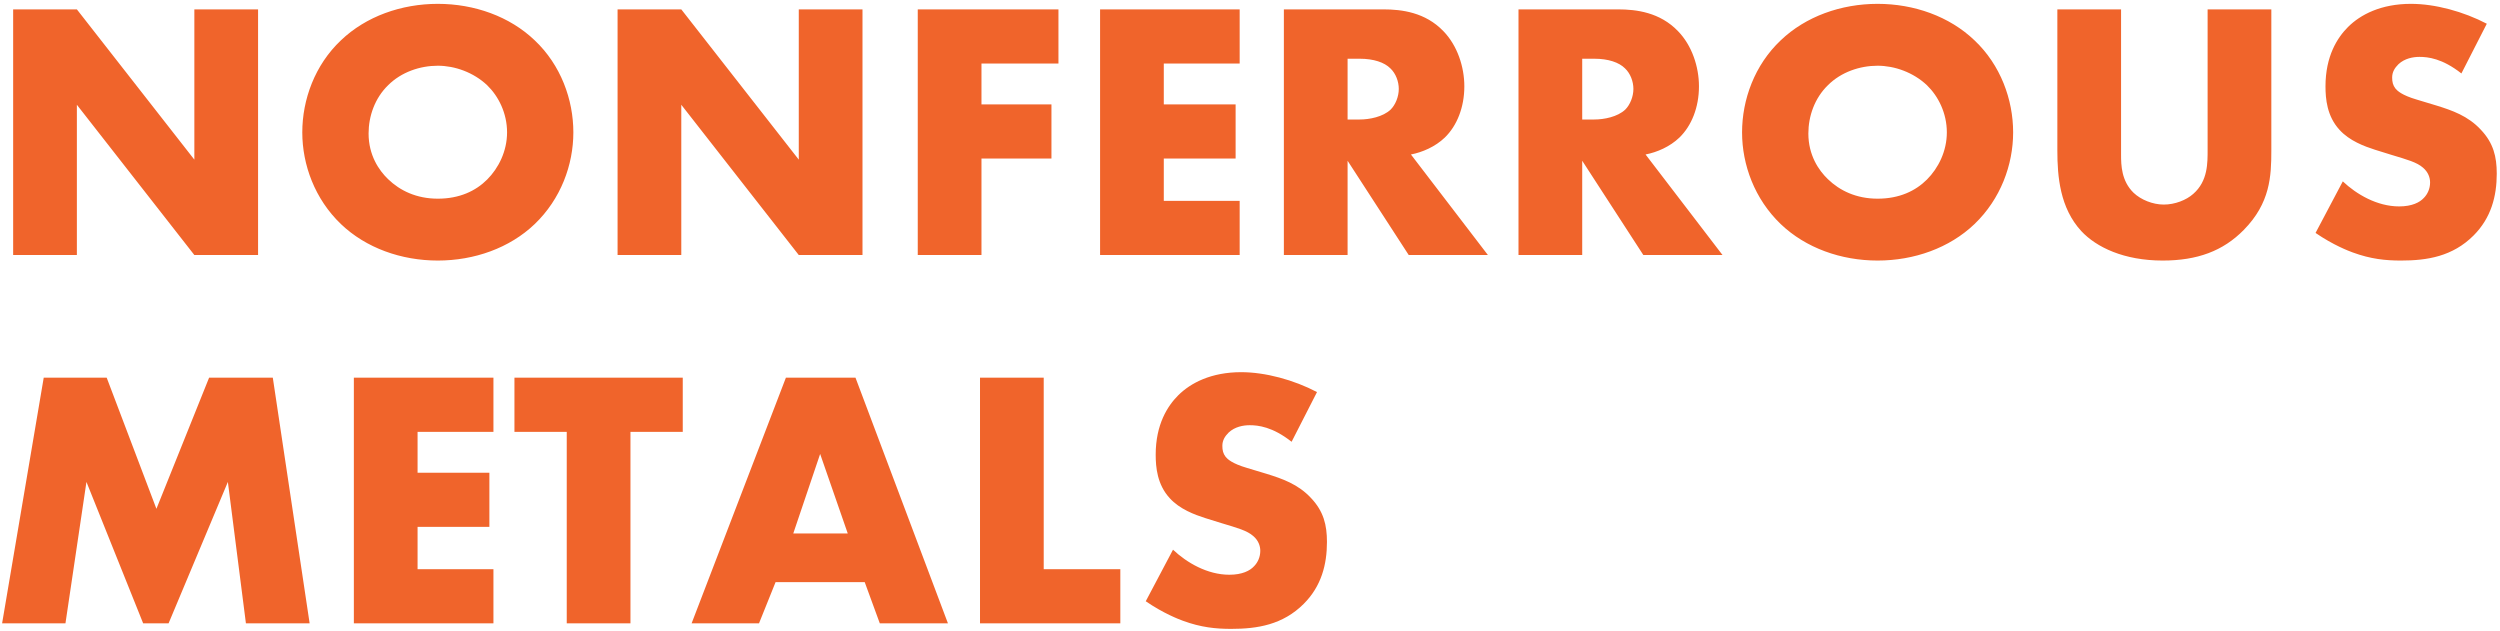 <svg 
 xmlns="http://www.w3.org/2000/svg"
 xmlns:xlink="http://www.w3.org/1999/xlink"
 width="543px" height="137px">
<path fill-rule="evenodd"  fill="rgb(240, 100, 43)"
 d="M525.495,12.356 C524.136,12.356 522.296,12.676 520.936,13.956 C520.136,14.755 519.576,15.635 519.576,16.835 C519.576,17.795 519.736,18.515 520.296,19.235 C520.696,19.715 521.656,20.675 524.935,21.635 L529.175,22.915 C532.535,23.955 536.055,25.155 538.854,28.194 C541.574,31.074 542.294,34.034 542.294,37.714 C542.294,42.593 541.094,47.313 537.255,51.153 C532.695,55.712 527.175,56.592 521.496,56.592 C518.136,56.592 514.936,56.272 511.016,54.832 C510.137,54.513 506.777,53.233 502.937,50.593 L508.857,39.394 C511.816,42.193 516.296,44.833 521.096,44.833 C523.896,44.833 525.575,43.953 526.455,42.993 C527.255,42.193 527.815,40.994 527.815,39.634 C527.815,38.594 527.415,37.394 526.295,36.434 C524.935,35.234 522.856,34.674 519.416,33.634 L515.816,32.514 C513.576,31.794 510.297,30.594 508.137,28.194 C505.417,25.235 505.097,21.475 505.097,18.755 C505.097,12.196 507.657,8.196 509.977,5.876 C512.696,3.156 517.176,0.836 523.656,0.836 C528.935,0.836 535.095,2.516 540.134,5.156 L534.615,15.955 C530.455,12.676 527.335,12.356 525.495,12.356 ZM469.735,56.592 C461.336,56.592 455.336,53.713 452.057,50.193 C447.417,45.153 446.857,38.354 446.857,32.674 L446.857,2.036 L460.696,2.036 L460.696,33.634 C460.696,35.874 460.776,39.314 463.416,41.873 C465.016,43.393 467.575,44.433 469.975,44.433 C472.375,44.433 474.855,43.473 476.375,42.113 C479.574,39.314 479.494,35.394 479.494,32.434 L479.494,2.036 L493.333,2.036 L493.333,32.674 C493.333,38.274 493.093,44.113 487.334,49.953 C482.854,54.513 477.255,56.592 469.735,56.592 ZM407.815,56.592 C399.895,56.592 392.216,53.873 386.776,48.673 C381.097,43.233 378.377,35.794 378.377,28.754 C378.377,21.635 381.097,14.116 386.776,8.756 C392.216,3.556 399.895,0.836 407.815,0.836 C415.734,0.836 423.414,3.556 428.853,8.756 C434.533,14.116 437.253,21.635 437.253,28.754 C437.253,35.794 434.533,43.233 428.853,48.673 C423.414,53.873 415.734,56.592 407.815,56.592 ZM418.534,18.515 C415.574,15.715 411.495,14.275 407.815,14.275 C403.975,14.275 399.895,15.635 397.016,18.515 C394.136,21.315 392.776,25.235 392.776,28.994 C392.776,33.714 395.016,36.994 397.016,38.914 C399.575,41.393 403.175,43.153 407.815,43.153 C412.535,43.153 416.054,41.473 418.534,38.994 C421.014,36.514 422.854,32.834 422.854,28.754 C422.854,24.595 421.014,20.915 418.534,18.515 ZM356.935,55.392 L343.656,34.914 L343.656,55.392 L329.817,55.392 L329.817,2.036 L351.415,2.036 C355.415,2.036 360.535,2.676 364.454,6.756 C367.494,9.876 369.014,14.515 369.014,18.755 C369.014,23.315 367.414,27.315 364.774,29.874 C362.694,31.874 359.895,33.074 357.415,33.554 L374.134,55.392 L356.935,55.392 ZM352.935,14.835 C351.655,13.556 349.335,12.756 346.296,12.756 L343.656,12.756 L343.656,25.955 L346.296,25.955 C348.376,25.955 351.335,25.395 353.015,23.795 C354.055,22.755 354.775,20.995 354.775,19.315 C354.775,17.715 354.135,15.955 352.935,14.835 ZM305.975,55.392 L292.696,34.914 L292.696,55.392 L278.857,55.392 L278.857,2.036 L300.455,2.036 C304.455,2.036 309.575,2.676 313.494,6.756 C316.534,9.876 318.054,14.515 318.054,18.755 C318.054,23.315 316.454,27.315 313.814,29.874 C311.734,31.874 308.935,33.074 306.455,33.554 L323.174,55.392 L305.975,55.392 ZM301.975,14.835 C300.695,13.556 298.375,12.756 295.336,12.756 L292.696,12.756 L292.696,25.955 L295.336,25.955 C297.415,25.955 300.375,25.395 302.055,23.795 C303.095,22.755 303.815,20.995 303.815,19.315 C303.815,17.715 303.175,15.955 301.975,14.835 ZM280.535,95.955 C276.375,92.676 273.255,92.356 271.415,92.356 C270.055,92.356 268.216,92.676 266.856,93.956 C266.056,94.755 265.496,95.635 265.496,96.835 C265.496,97.795 265.656,98.515 266.216,99.235 C266.616,99.715 267.576,100.675 270.855,101.635 L275.095,102.915 C278.455,103.955 281.975,105.155 284.774,108.194 C287.494,111.074 288.214,114.034 288.214,117.714 C288.214,122.593 287.014,127.313 283.174,131.153 C278.615,135.712 273.095,136.592 267.416,136.592 C264.056,136.592 260.856,136.272 256.936,134.833 C256.056,134.513 252.697,133.233 248.857,130.593 L254.777,119.394 C257.736,122.193 262.216,124.833 267.016,124.833 C269.815,124.833 271.495,123.953 272.375,122.993 C273.175,122.193 273.735,120.994 273.735,119.634 C273.735,118.594 273.335,117.394 272.215,116.434 C270.855,115.234 268.776,114.674 265.336,113.634 L261.736,112.514 C259.496,111.794 256.216,110.594 254.057,108.194 C251.337,105.235 251.017,101.475 251.017,98.755 C251.017,92.196 253.577,88.196 255.896,85.876 C258.616,83.156 263.096,80.837 269.575,80.837 C274.855,80.837 281.015,82.516 286.054,85.156 L280.535,95.955 ZM238.937,2.036 L269.255,2.036 L269.255,13.796 L252.776,13.796 L252.776,22.675 L268.375,22.675 L268.375,34.434 L252.776,34.434 L252.776,43.633 L269.255,43.633 L269.255,55.392 L238.937,55.392 L238.937,2.036 ZM213.176,22.675 L228.375,22.675 L228.375,34.434 L213.176,34.434 L213.176,55.392 L199.337,55.392 L199.337,2.036 L229.895,2.036 L229.895,13.796 L213.176,13.796 L213.176,22.675 ZM147.976,22.755 L147.976,55.392 L134.137,55.392 L134.137,2.036 L147.976,2.036 L173.494,34.674 L173.494,2.036 L187.333,2.036 L187.333,55.392 L173.494,55.392 L147.976,22.755 ZM95.095,56.592 C87.175,56.592 79.496,53.873 74.056,48.673 C68.377,43.233 65.657,35.794 65.657,28.754 C65.657,21.635 68.377,14.116 74.056,8.756 C79.496,3.556 87.175,0.836 95.095,0.836 C103.014,0.836 110.694,3.556 116.133,8.756 C121.813,14.116 124.533,21.635 124.533,28.754 C124.533,35.794 121.813,43.233 116.133,48.673 C110.694,53.873 103.014,56.592 95.095,56.592 ZM105.814,18.515 C102.854,15.715 98.775,14.275 95.095,14.275 C91.255,14.275 87.175,15.635 84.296,18.515 C81.416,21.315 80.056,25.235 80.056,28.994 C80.056,33.714 82.296,36.994 84.296,38.914 C86.855,41.393 90.455,43.153 95.095,43.153 C99.814,43.153 103.334,41.473 105.814,38.994 C108.294,36.514 110.134,32.834 110.134,28.754 C110.134,24.595 108.294,20.915 105.814,18.515 ZM53.413,135.392 L49.493,104.675 L36.614,135.392 L31.095,135.392 L18.776,104.675 L14.216,135.392 L0.457,135.392 L9.496,82.036 L23.175,82.036 L33.974,110.514 L45.414,82.036 L59.253,82.036 L67.252,135.392 L53.413,135.392 ZM16.696,22.755 L16.696,55.392 L2.857,55.392 L2.857,2.036 L16.696,2.036 L42.214,34.674 L42.214,2.036 L56.053,2.036 L56.053,55.392 L42.214,55.392 L16.696,22.755 ZM107.175,93.796 L90.696,93.796 L90.696,102.675 L106.295,102.675 L106.295,114.434 L90.696,114.434 L90.696,123.633 L107.175,123.633 L107.175,135.392 L76.857,135.392 L76.857,82.036 L107.175,82.036 L107.175,93.796 ZM148.294,93.796 L136.935,93.796 L136.935,135.392 L123.096,135.392 L123.096,93.796 L111.737,93.796 L111.737,82.036 L148.294,82.036 L148.294,93.796 ZM185.815,82.036 L205.893,135.392 L191.094,135.392 L187.814,126.433 L168.456,126.433 L164.856,135.392 L150.217,135.392 L170.696,82.036 L185.815,82.036 ZM184.135,115.874 L178.135,98.595 L172.296,115.874 L184.135,115.874 ZM226.696,123.633 L243.335,123.633 L243.335,135.392 L212.857,135.392 L212.857,82.036 L226.696,82.036 L226.696,123.633 Z"/>
</svg>